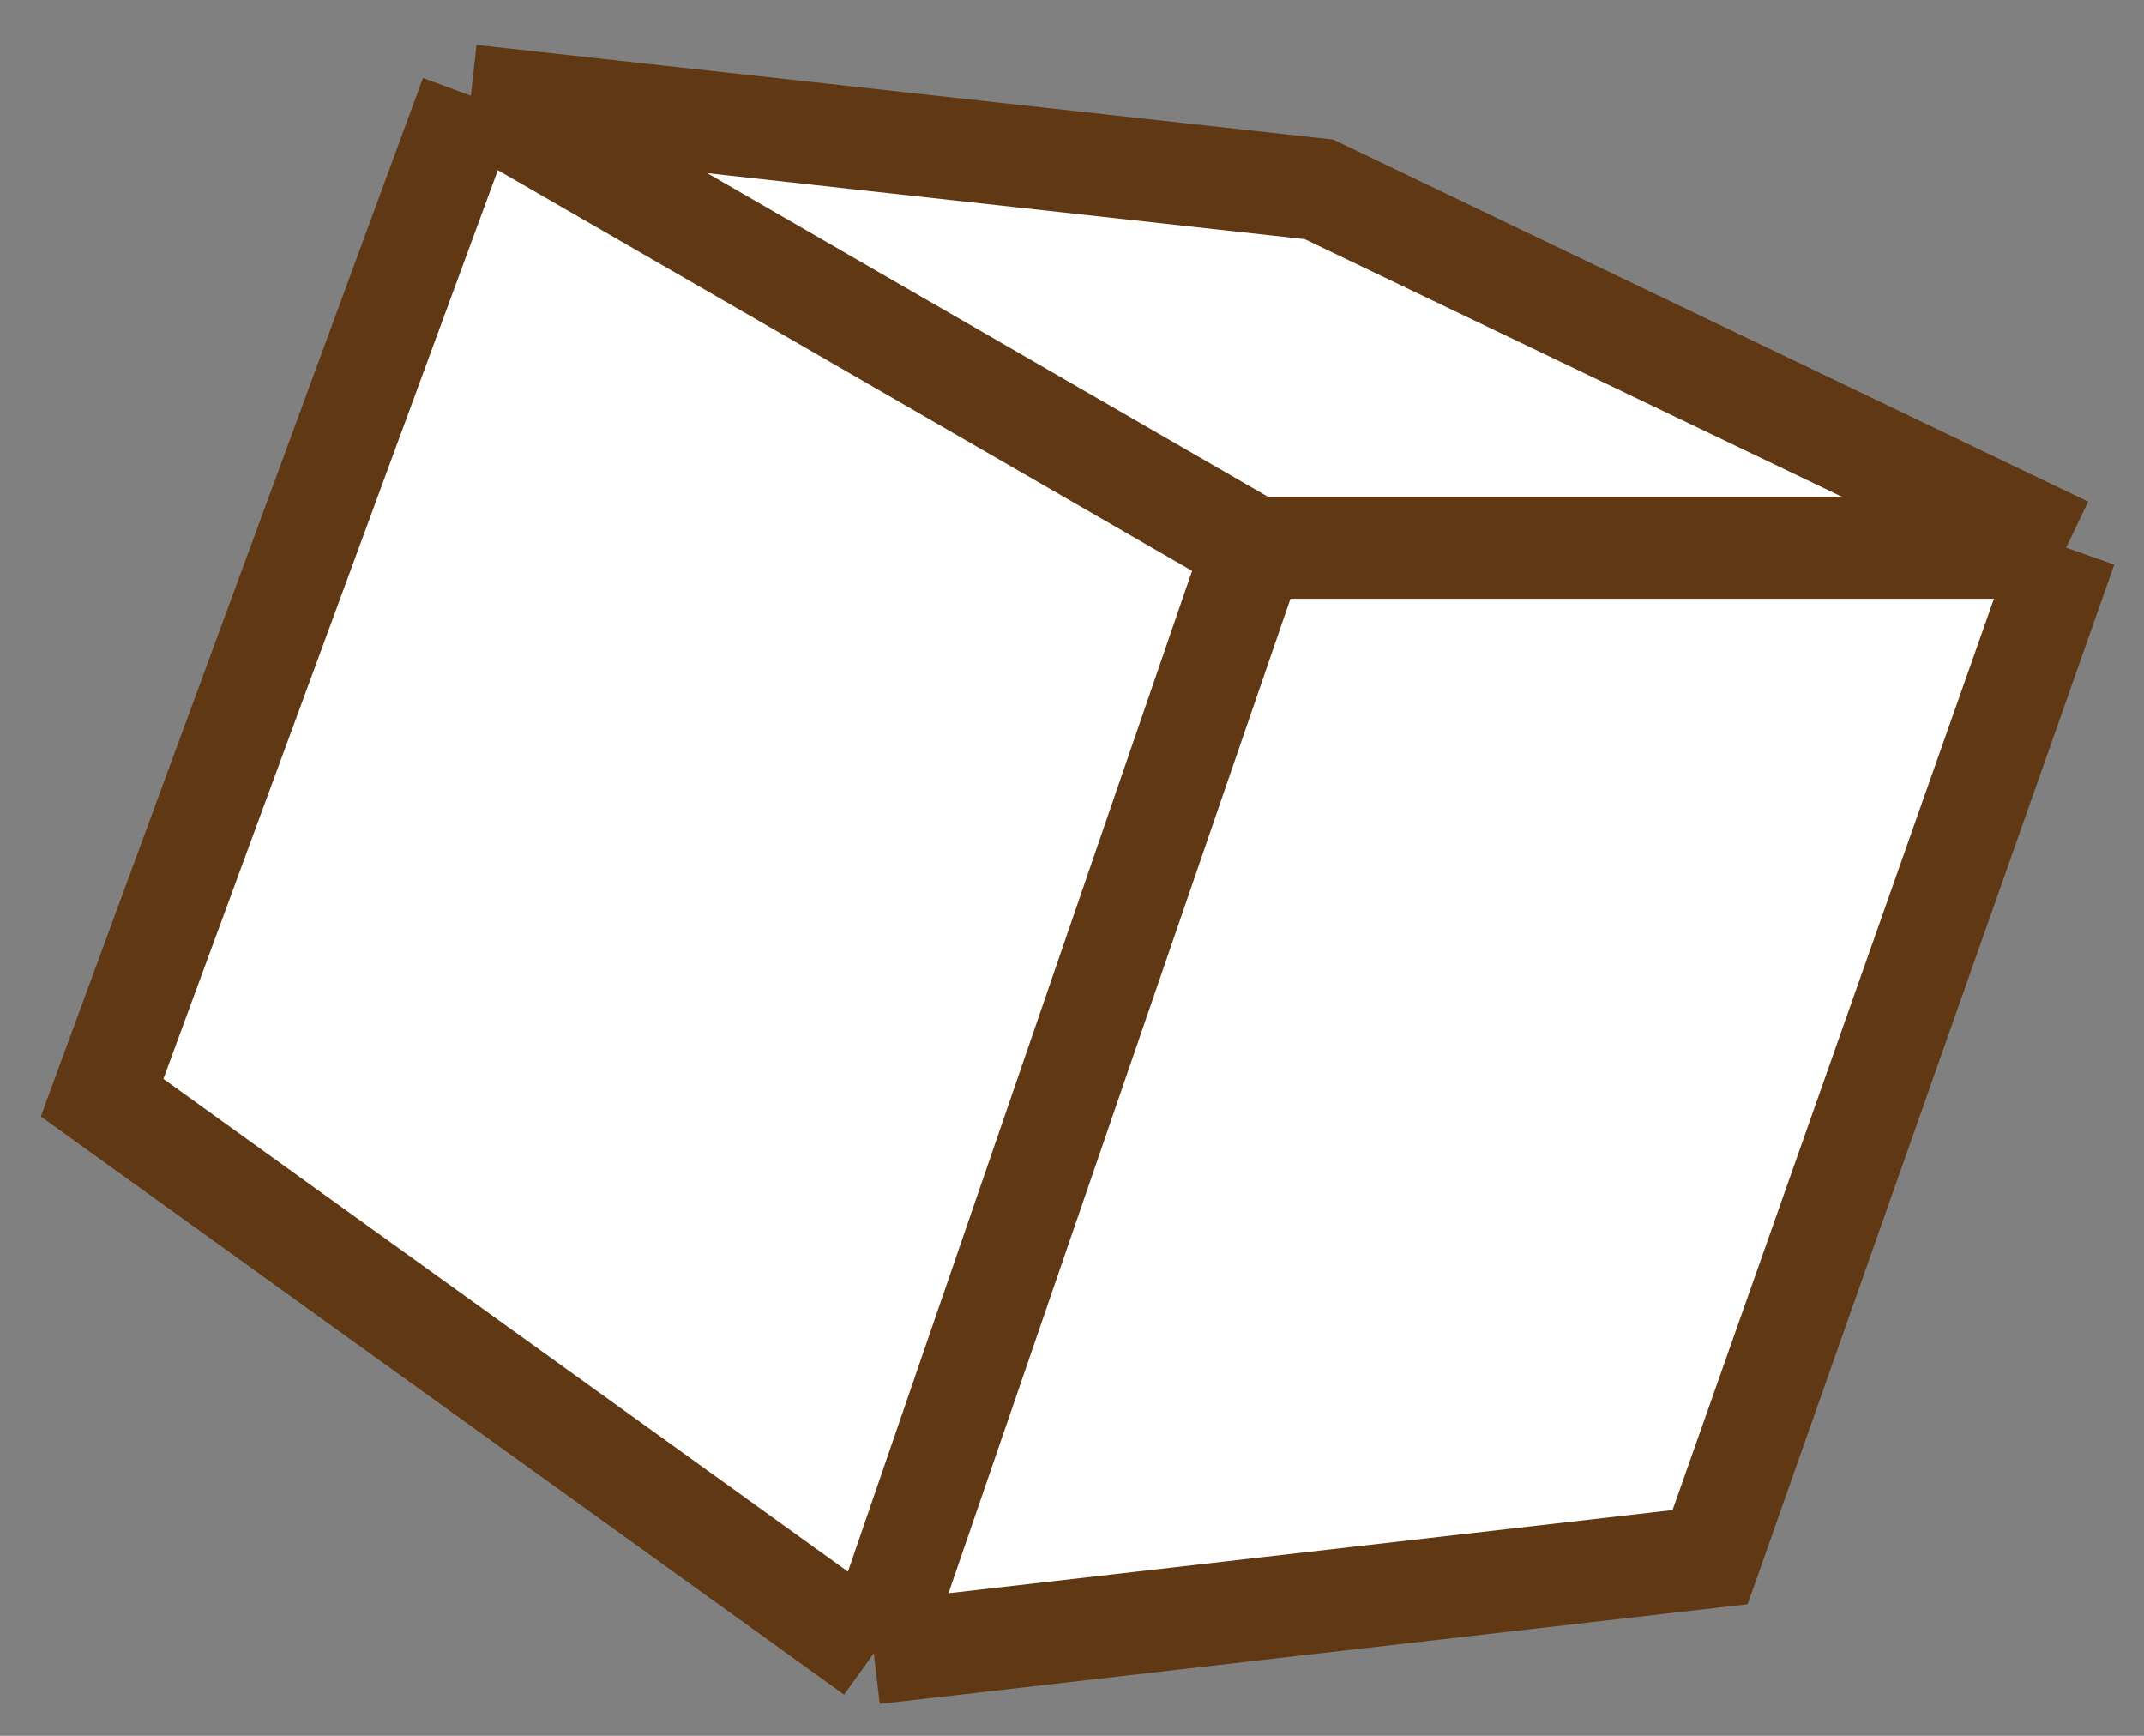 <svg width="42" height="34" viewBox="0 0 42 34" fill="none" xmlns="http://www.w3.org/2000/svg">
<rect x="0" y="0" width="42" height="34" fill="#808080" stroke="none"/>
<path d="M24.566 10.727L9.224 1.874L2 21.5L17.119 32.381L24.566 10.727Z" fill="white"/>
<path d="M40.474 10.727L24.566 10.727L17.119 32.381L33.5 30.5L40.474 10.727Z" fill="white"/>
<path d="M9.224 1.874L24.566 10.727L40.474 10.727L25.839 3.709L9.224 1.874Z" fill="white"/>
<path d="M9.224 1.874L24.566 10.727M9.224 1.874L25.839 3.709L40.474 10.727M9.224 1.874L2 21.5L17.119 32.381M24.566 10.727L40.474 10.727M24.566 10.727L17.119 32.381M40.474 10.727L33.5 30.5L17.119 32.381" stroke="#603813" stroke-width="2"/>
</svg>
